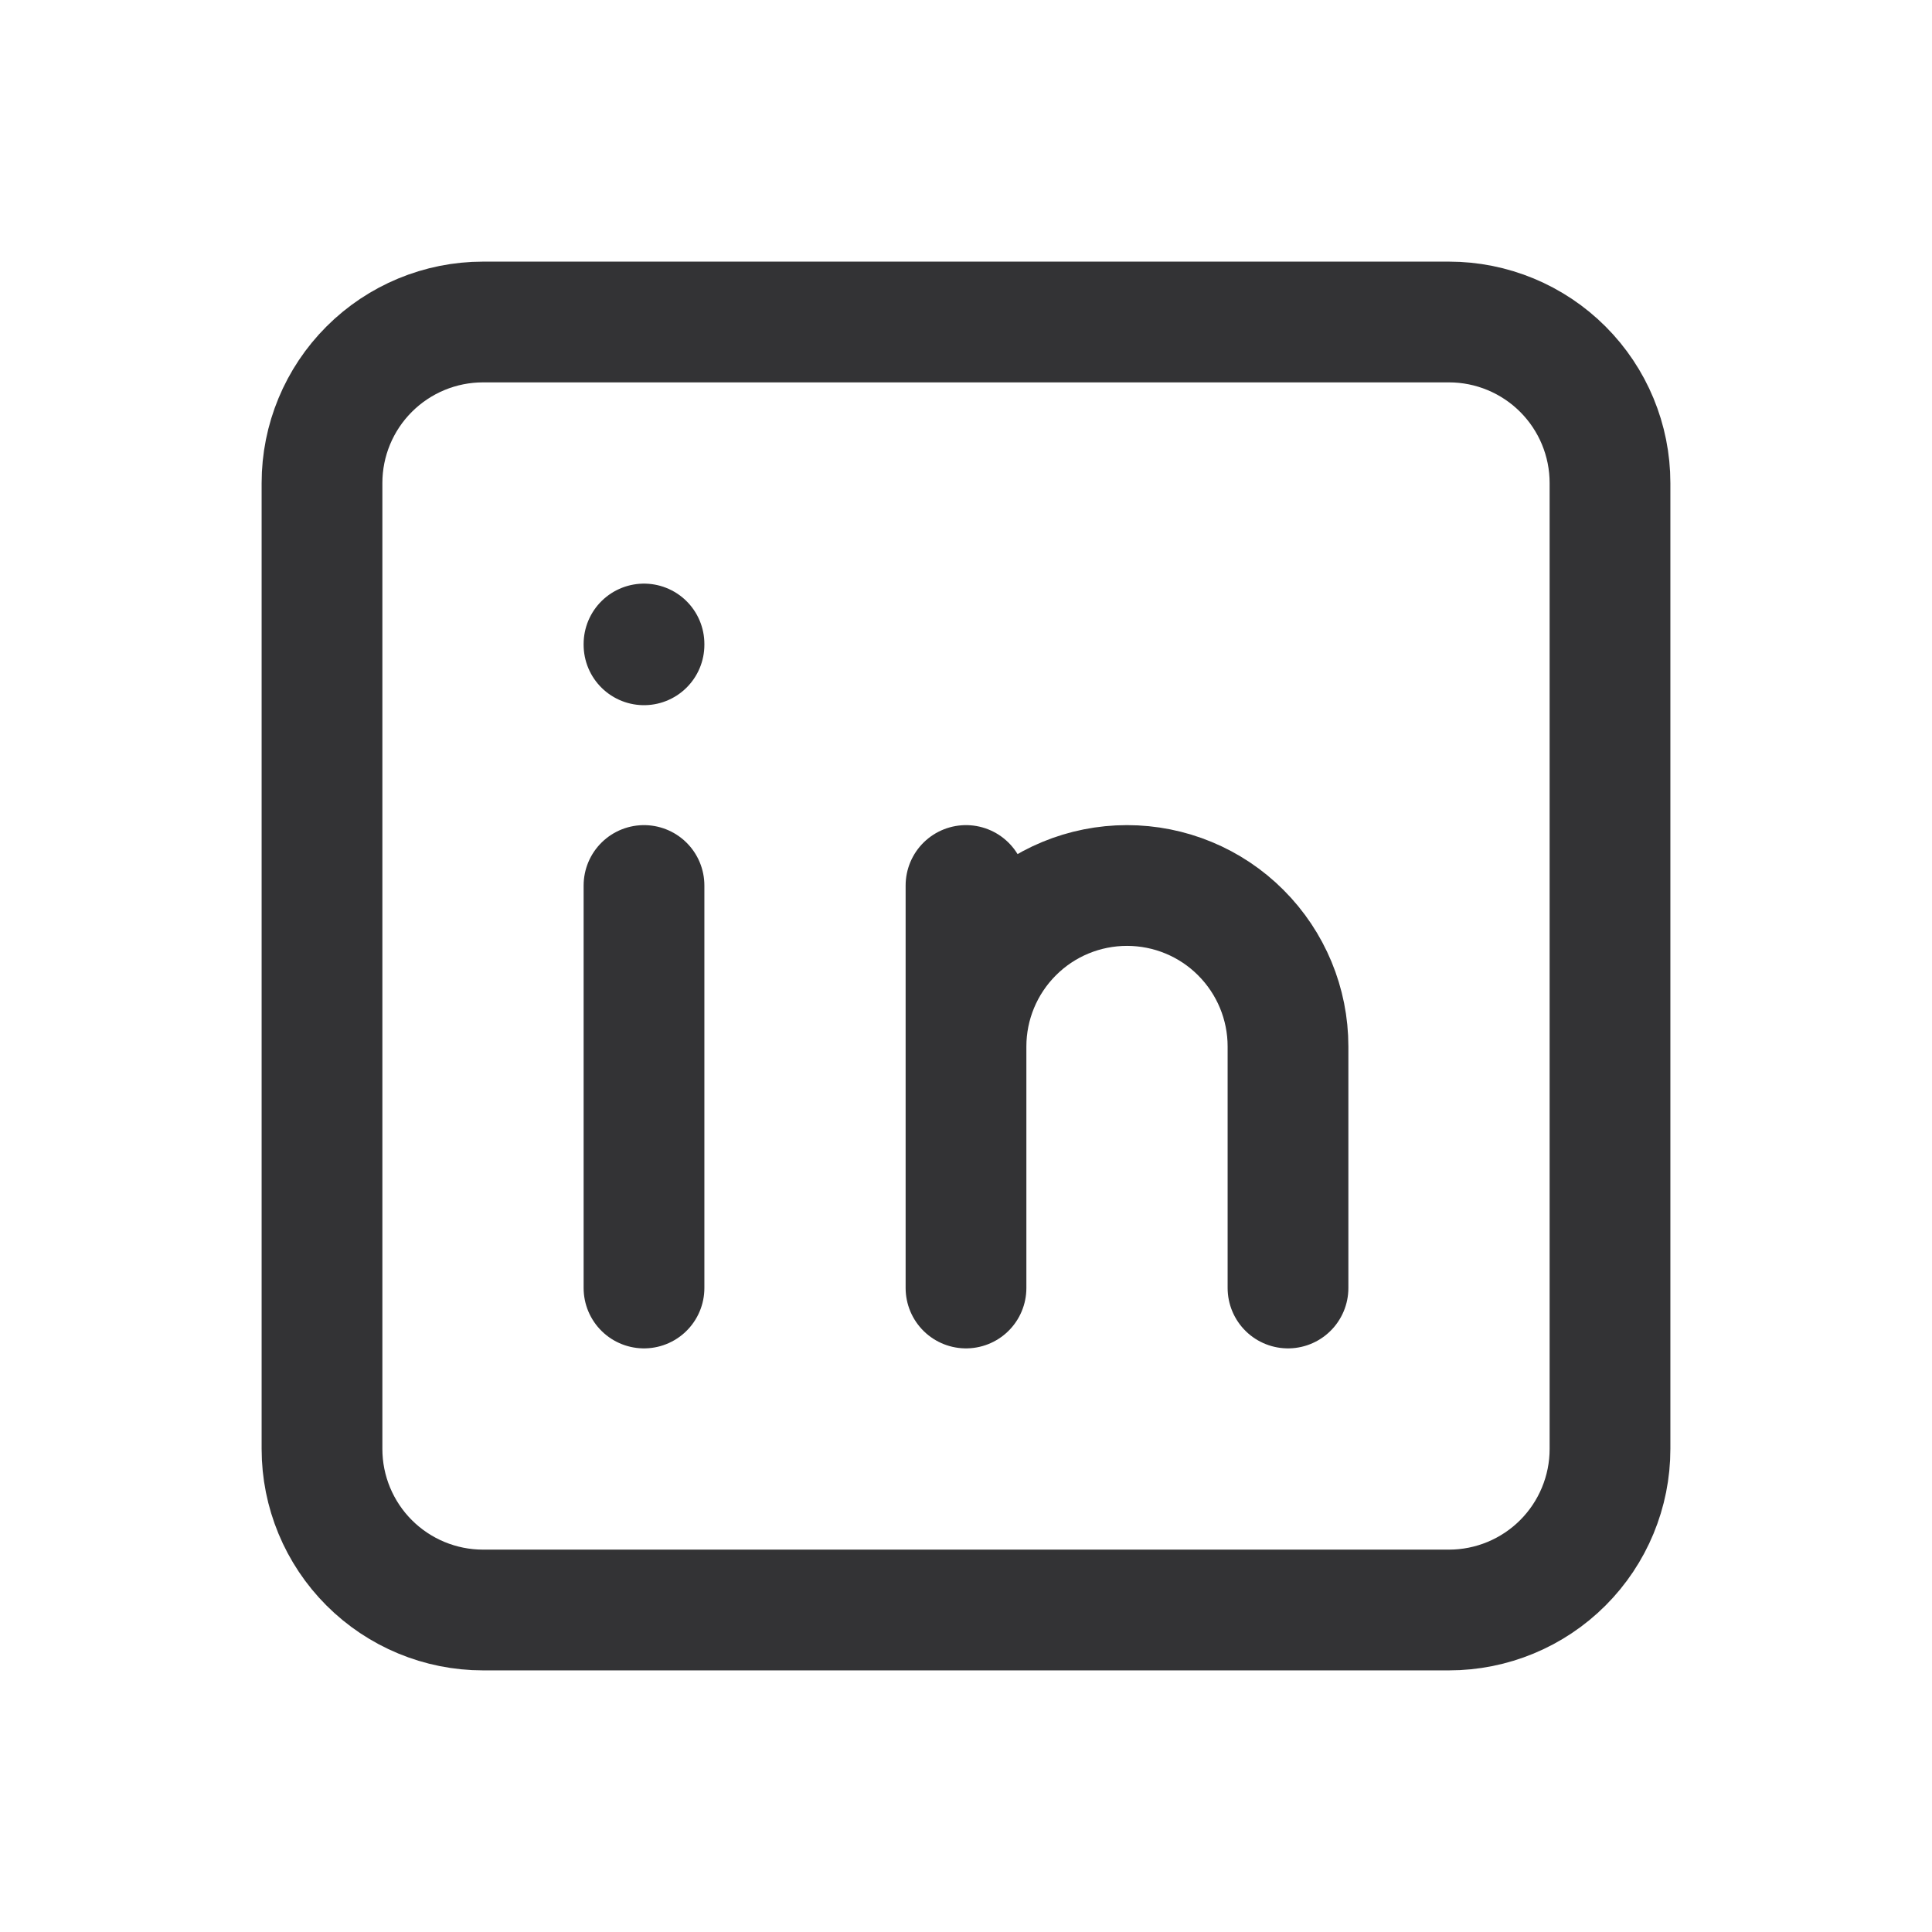 <svg width="24" height="24" viewBox="0 0 24 24" fill="none" xmlns="http://www.w3.org/2000/svg">
<g id="Frame 1506">
<path id="Vector" d="M8 11V16M8 8V8.01M12 16V11M16 16V13C16 12.469 15.789 11.961 15.414 11.586C15.039 11.21 14.53 11 14 11C13.47 11 12.961 11.21 12.586 11.586C12.211 11.961 12 12.469 12 13M4 6C4 5.469 4.211 4.961 4.586 4.586C4.961 4.211 5.47 4 6 4H18C18.53 4 19.039 4.211 19.414 4.586C19.789 4.961 20 5.469 20 6V18C20 18.53 19.789 19.039 19.414 19.414C19.039 19.789 18.53 20 18 20H6C5.47 20 4.961 19.789 4.586 19.414C4.211 19.039 4 18.53 4 18V6Z" stroke="#333335" stroke-width="1.5" stroke-linecap="round" stroke-linejoin="round"/>
</g>
</svg>
